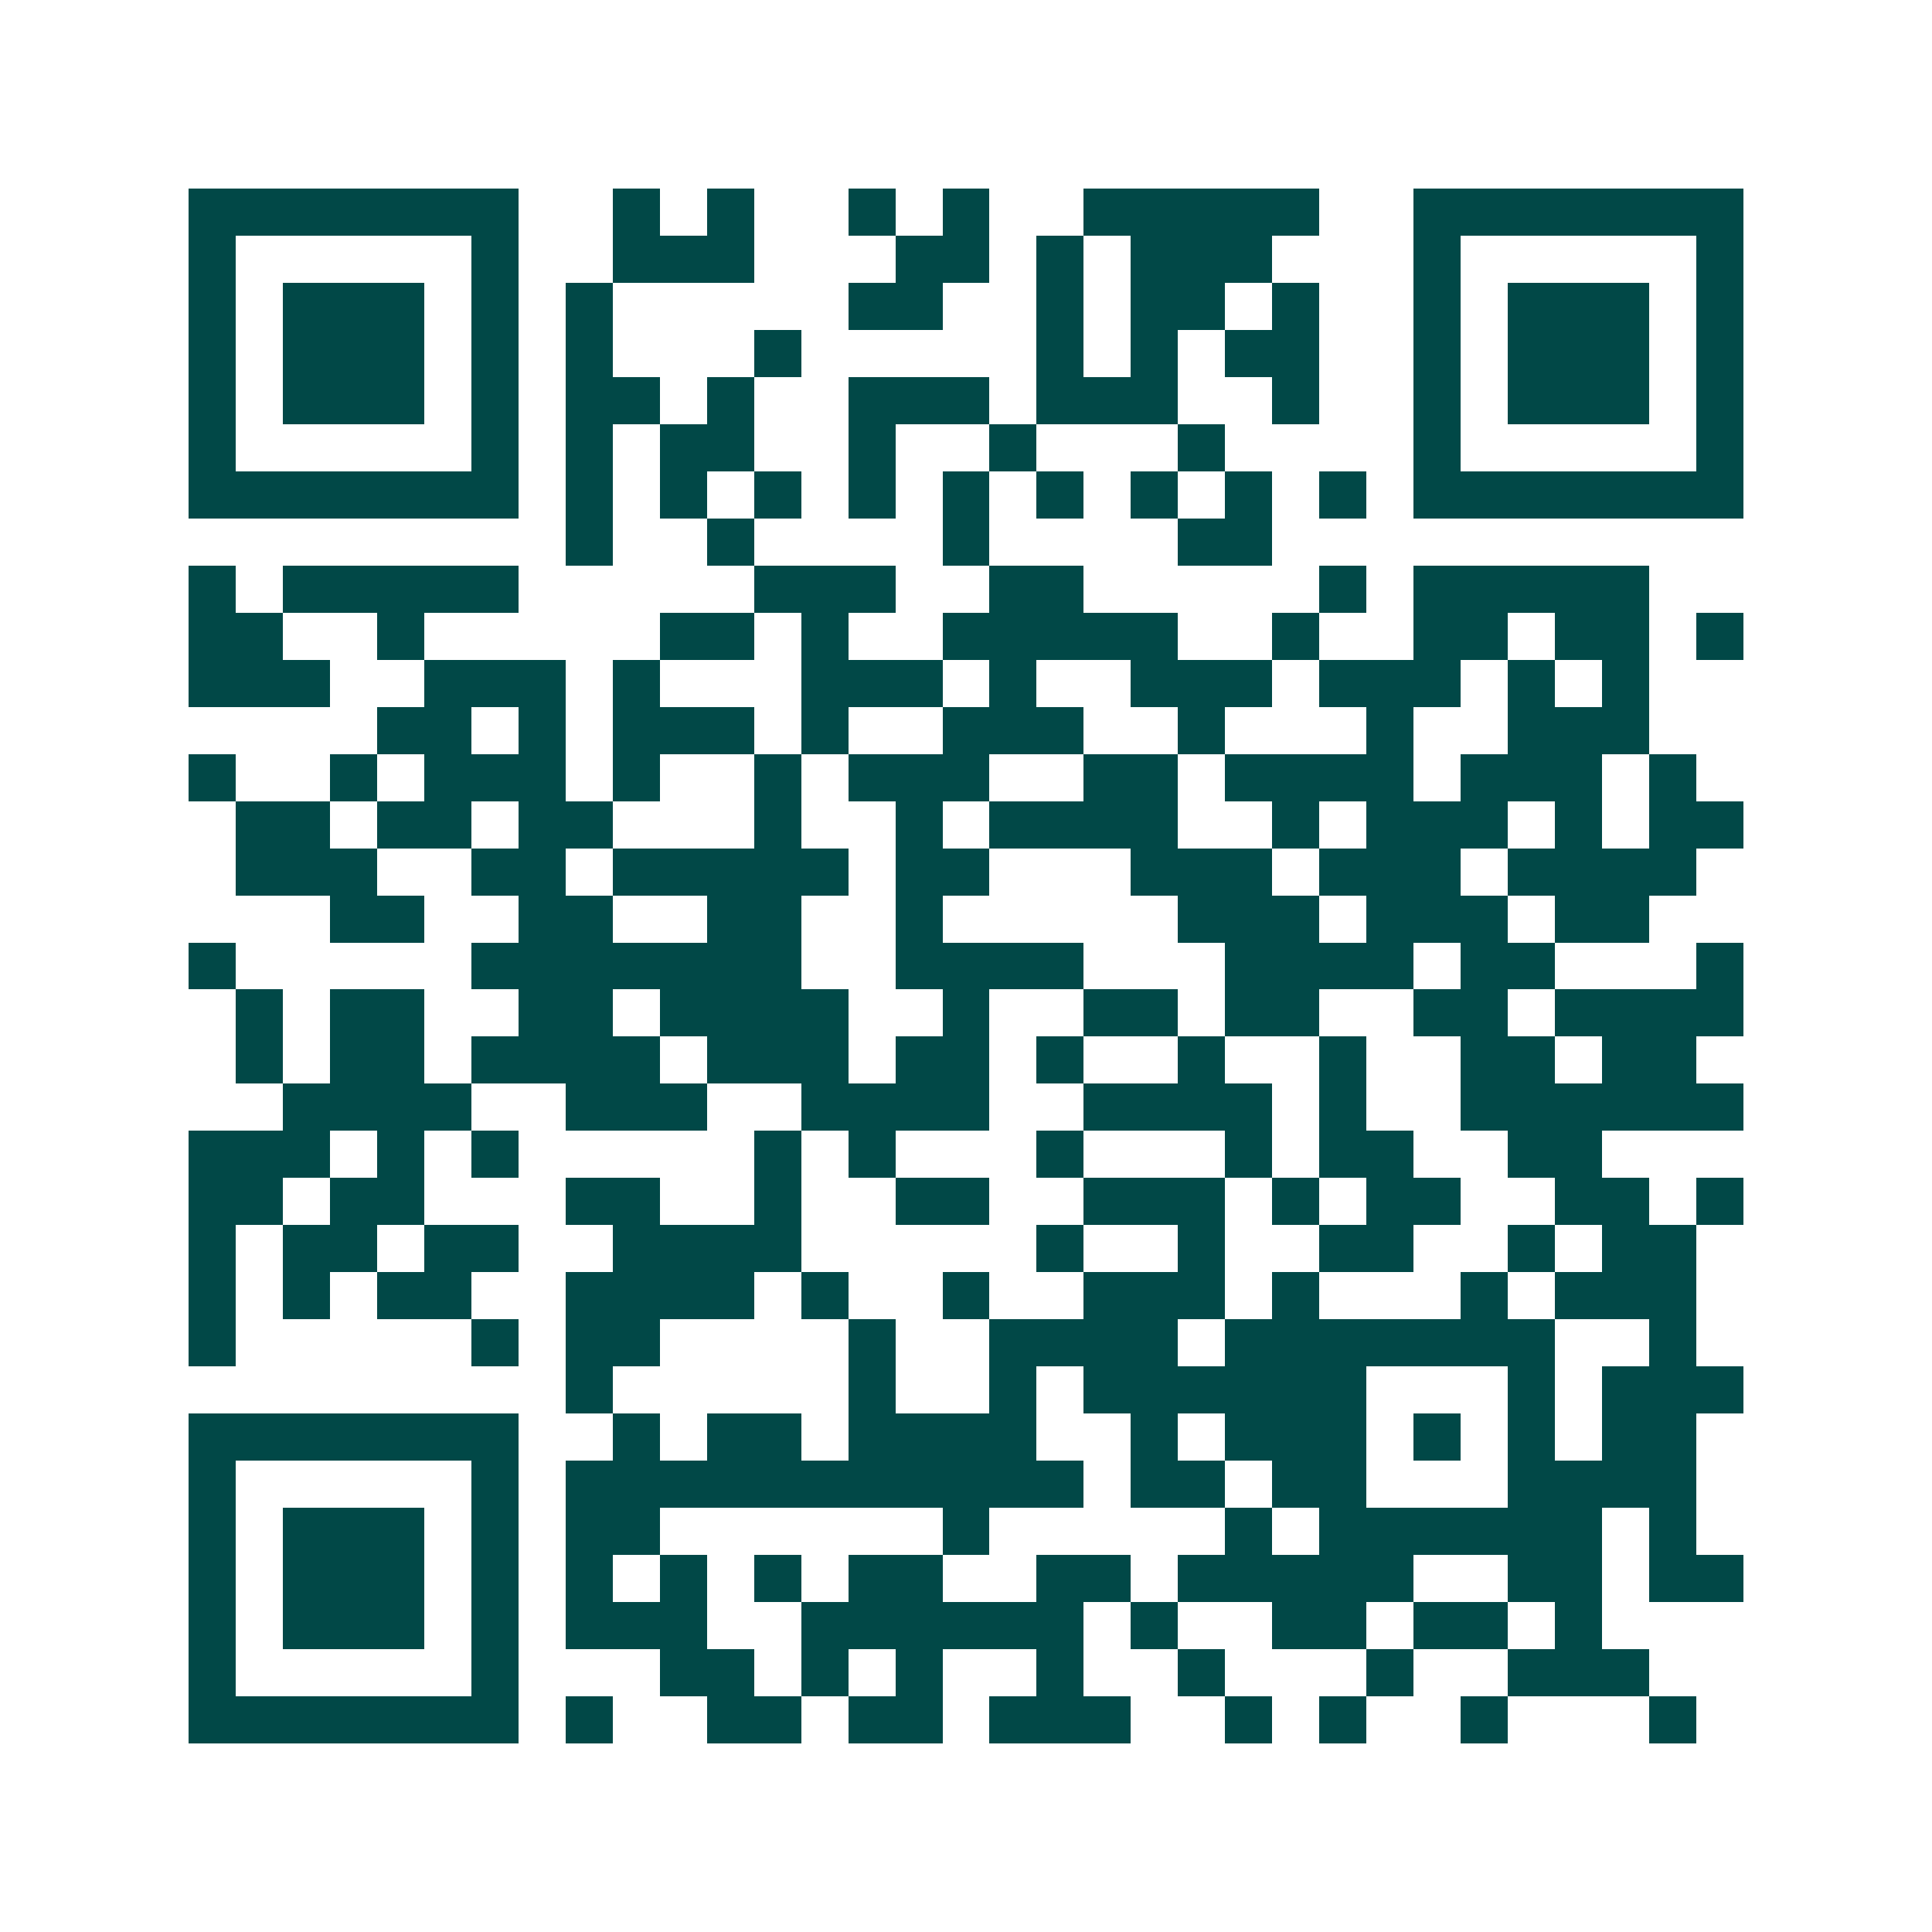 <svg xmlns="http://www.w3.org/2000/svg" width="200" height="200" viewBox="0 0 41 41" shape-rendering="crispEdges"><path fill="#ffffff" d="M0 0h41v41H0z"/><path stroke="#014847" d="M4 4.5h7m2 0h1m1 0h1m2 0h1m1 0h1m2 0h5m2 0h7M4 5.5h1m5 0h1m2 0h3m3 0h2m1 0h1m1 0h3m3 0h1m5 0h1M4 6.5h1m1 0h3m1 0h1m1 0h1m5 0h2m2 0h1m1 0h2m1 0h1m2 0h1m1 0h3m1 0h1M4 7.5h1m1 0h3m1 0h1m1 0h1m3 0h1m5 0h1m1 0h1m1 0h2m2 0h1m1 0h3m1 0h1M4 8.5h1m1 0h3m1 0h1m1 0h2m1 0h1m2 0h3m1 0h3m2 0h1m2 0h1m1 0h3m1 0h1M4 9.5h1m5 0h1m1 0h1m1 0h2m2 0h1m2 0h1m3 0h1m4 0h1m5 0h1M4 10.5h7m1 0h1m1 0h1m1 0h1m1 0h1m1 0h1m1 0h1m1 0h1m1 0h1m1 0h1m1 0h7M12 11.5h1m2 0h1m4 0h1m4 0h2M4 12.5h1m1 0h5m5 0h3m2 0h2m5 0h1m1 0h5M4 13.5h2m2 0h1m5 0h2m1 0h1m2 0h5m2 0h1m2 0h2m1 0h2m1 0h1M4 14.5h3m2 0h3m1 0h1m3 0h3m1 0h1m2 0h3m1 0h3m1 0h1m1 0h1M8 15.5h2m1 0h1m1 0h3m1 0h1m2 0h3m2 0h1m3 0h1m2 0h3M4 16.5h1m2 0h1m1 0h3m1 0h1m2 0h1m1 0h3m2 0h2m1 0h4m1 0h3m1 0h1M5 17.5h2m1 0h2m1 0h2m3 0h1m2 0h1m1 0h4m2 0h1m1 0h3m1 0h1m1 0h2M5 18.5h3m2 0h2m1 0h5m1 0h2m3 0h3m1 0h3m1 0h4M7 19.5h2m2 0h2m2 0h2m2 0h1m5 0h3m1 0h3m1 0h2M4 20.5h1m5 0h7m2 0h4m3 0h4m1 0h2m3 0h1M5 21.5h1m1 0h2m2 0h2m1 0h4m2 0h1m2 0h2m1 0h2m2 0h2m1 0h4M5 22.5h1m1 0h2m1 0h4m1 0h3m1 0h2m1 0h1m2 0h1m2 0h1m2 0h2m1 0h2M6 23.5h4m2 0h3m2 0h4m2 0h4m1 0h1m2 0h6M4 24.5h3m1 0h1m1 0h1m5 0h1m1 0h1m3 0h1m3 0h1m1 0h2m2 0h2M4 25.5h2m1 0h2m3 0h2m2 0h1m2 0h2m2 0h3m1 0h1m1 0h2m2 0h2m1 0h1M4 26.5h1m1 0h2m1 0h2m2 0h4m5 0h1m2 0h1m2 0h2m2 0h1m1 0h2M4 27.5h1m1 0h1m1 0h2m2 0h4m1 0h1m2 0h1m2 0h3m1 0h1m3 0h1m1 0h3M4 28.5h1m5 0h1m1 0h2m4 0h1m2 0h4m1 0h7m2 0h1M12 29.5h1m5 0h1m2 0h1m1 0h6m3 0h1m1 0h3M4 30.5h7m2 0h1m1 0h2m1 0h4m2 0h1m1 0h3m1 0h1m1 0h1m1 0h2M4 31.5h1m5 0h1m1 0h11m1 0h2m1 0h2m3 0h4M4 32.5h1m1 0h3m1 0h1m1 0h2m6 0h1m5 0h1m1 0h6m1 0h1M4 33.5h1m1 0h3m1 0h1m1 0h1m1 0h1m1 0h1m1 0h2m2 0h2m1 0h5m2 0h2m1 0h2M4 34.5h1m1 0h3m1 0h1m1 0h3m2 0h6m1 0h1m2 0h2m1 0h2m1 0h1M4 35.5h1m5 0h1m3 0h2m1 0h1m1 0h1m2 0h1m2 0h1m3 0h1m2 0h3M4 36.5h7m1 0h1m2 0h2m1 0h2m1 0h3m2 0h1m1 0h1m2 0h1m3 0h1"/></svg>
